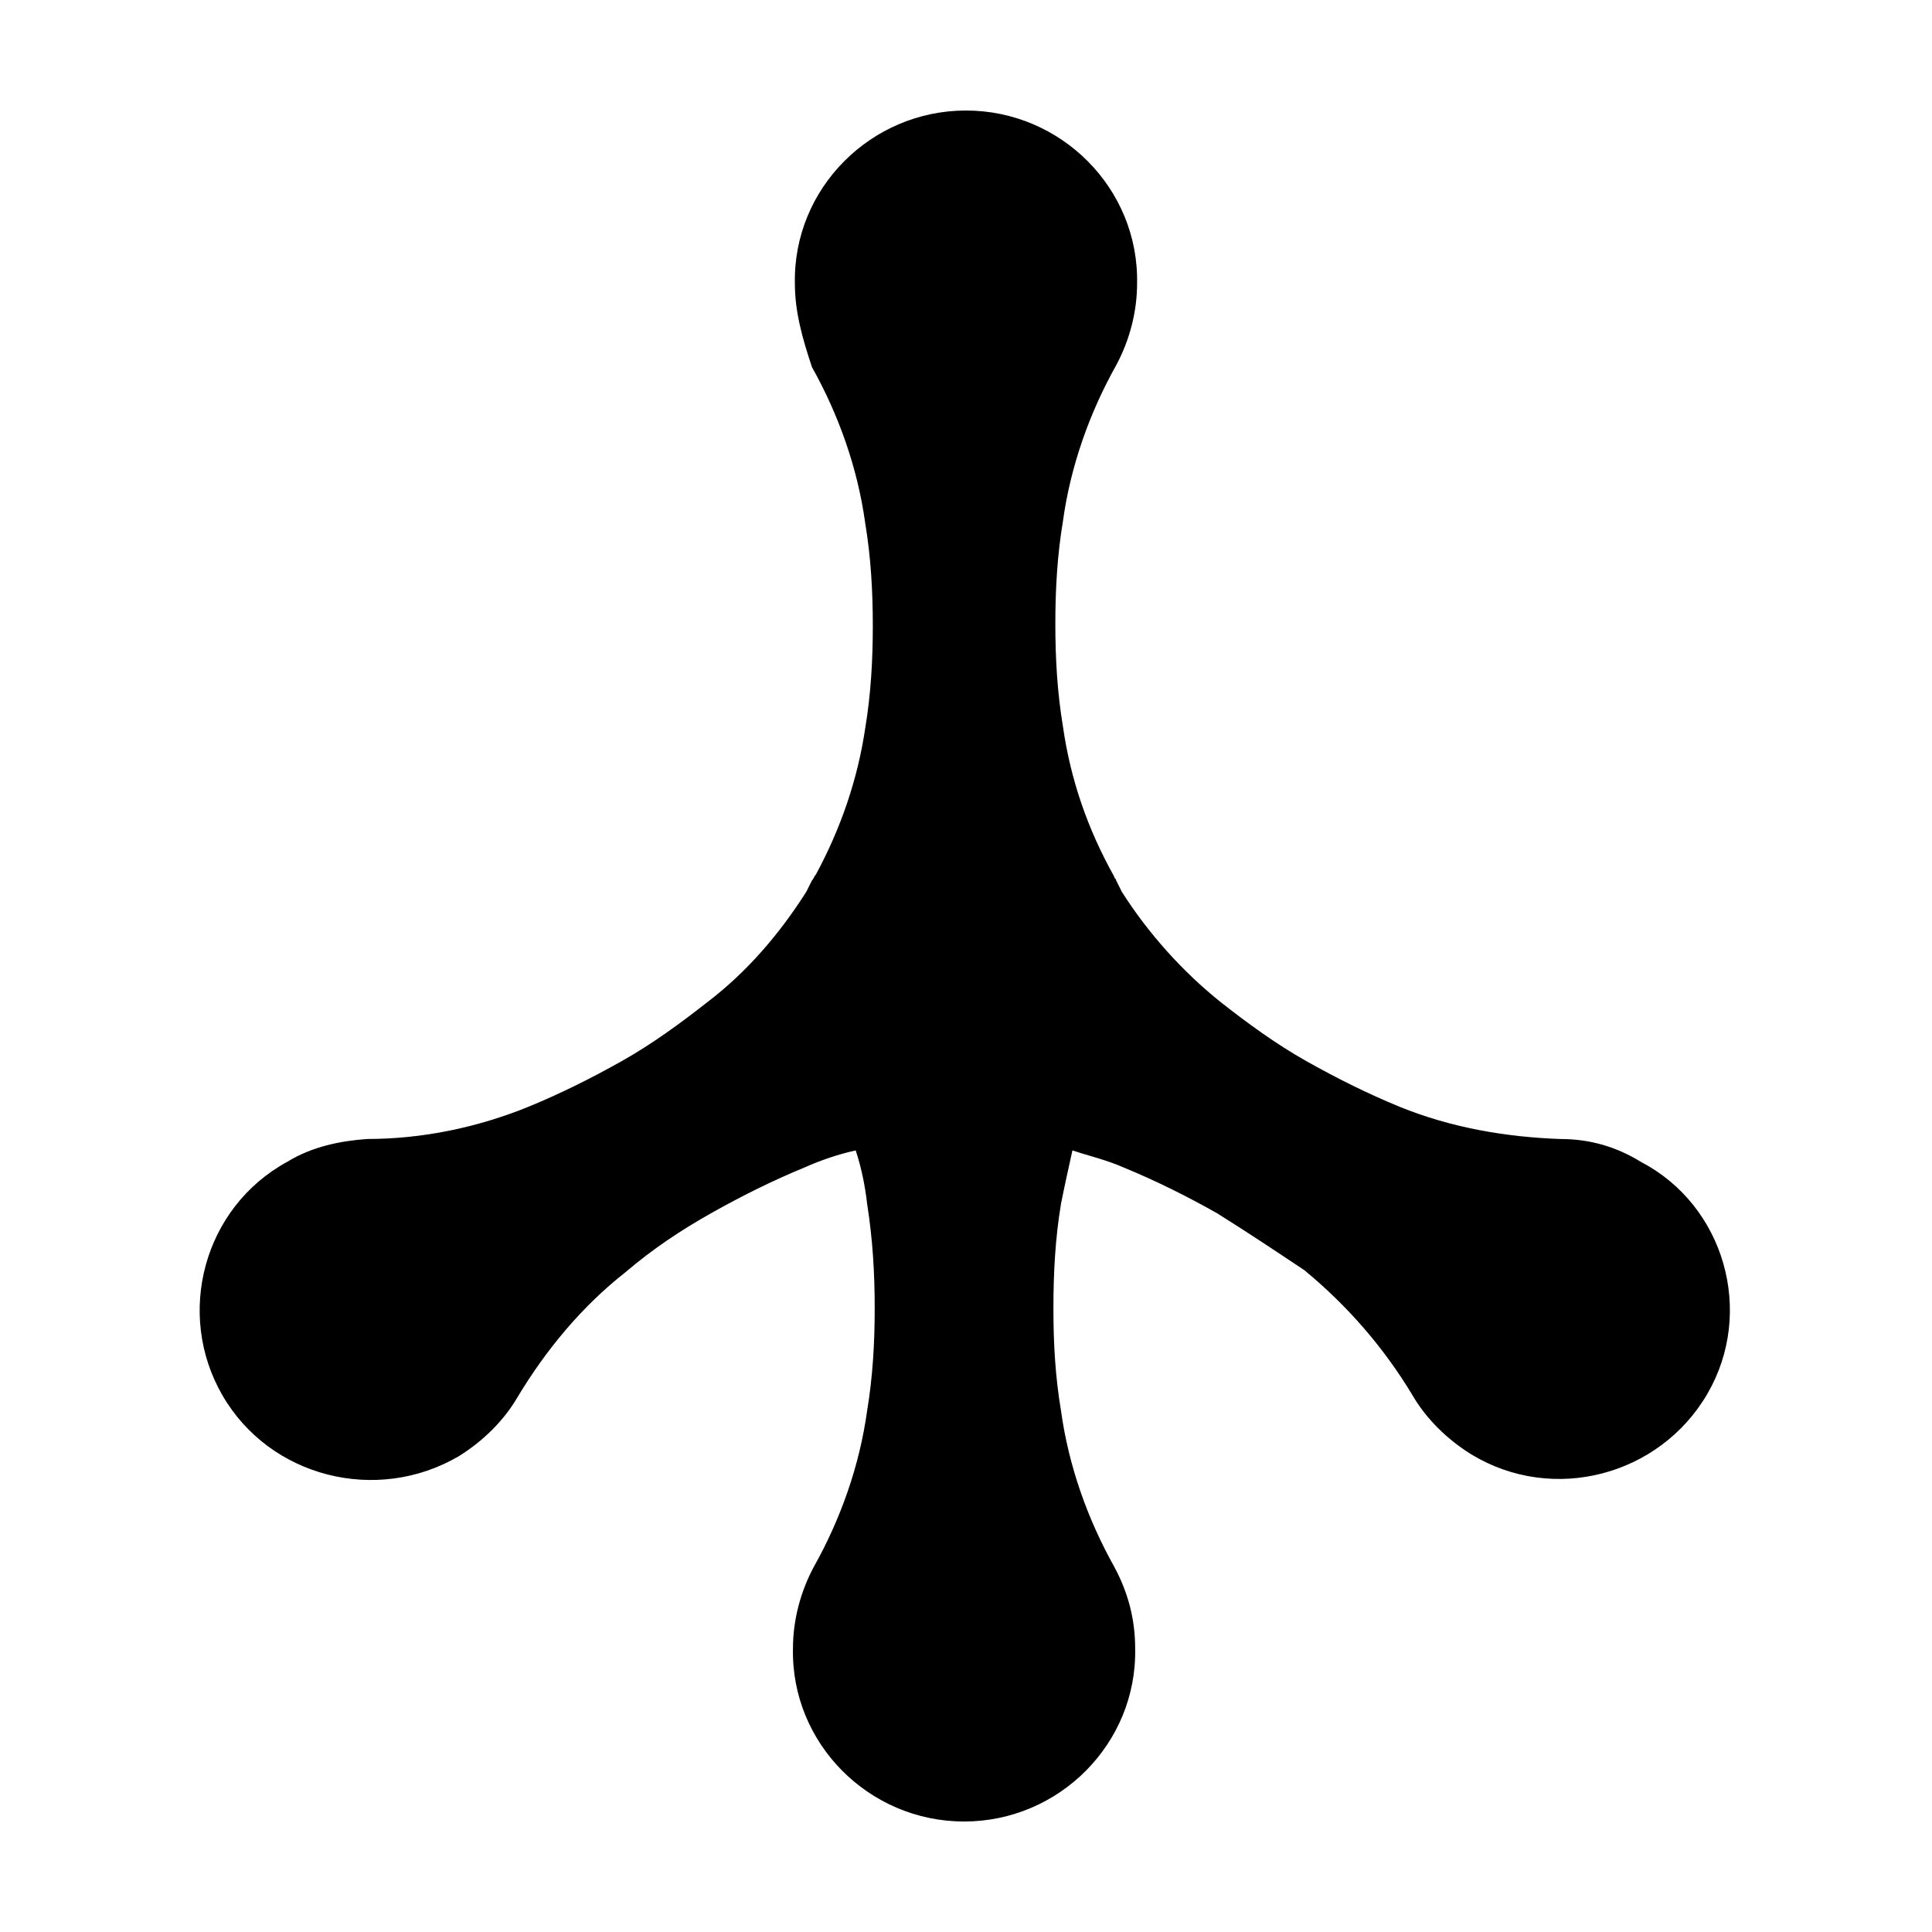 <?xml version="1.0" encoding="UTF-8"?>
<!-- Uploaded to: ICON Repo, www.iconrepo.com, Generator: ICON Repo Mixer Tools -->
<svg fill="#000000" width="800px" height="800px" version="1.1" viewBox="144 144 512 512" xmlns="http://www.w3.org/2000/svg">
 <path d="m596.48 513.36c-12.594 21.664-40.809 29.223-62.473 16.121-6.551-4.031-12.09-9.574-15.617-15.617-7.559-12.594-17.129-23.68-28.719-33.25-7.555-5.039-15.113-10.078-23.176-15.117-8.062-4.535-16.121-8.566-24.688-12.09-4.535-2.016-9.07-3.023-13.602-4.535-1.008 4.535-2.016 9.07-3.023 14.105-1.512 9.07-2.016 18.137-2.016 27.711 0 9.574 0.504 18.137 2.016 27.207 2.016 14.609 7.055 28.719 14.105 41.312 3.527 6.551 5.543 13.602 5.543 21.664 0.504 25.191-20.152 45.848-45.344 45.848-25.191 0-45.848-20.656-45.344-45.848 0-7.559 2.016-15.113 5.543-21.664 7.055-12.594 12.09-26.703 14.105-41.312 1.512-9.07 2.016-18.137 2.016-27.207 0-9.07-0.504-18.137-2.016-27.711-0.504-4.535-1.512-9.574-3.023-14.105-4.535 1.008-9.07 2.519-13.602 4.535-8.566 3.527-16.625 7.559-24.688 12.09-8.062 4.535-15.617 9.574-22.672 15.617-11.586 9.07-21.16 20.656-28.719 33.25-3.527 6.047-9.07 11.586-15.617 15.617-21.664 12.594-49.879 5.543-62.473-16.121-12.594-21.664-5.039-49.879 17.129-61.969 6.551-4.031 14.105-5.543 21.16-6.047 14.609 0 29.223-3.023 42.824-8.566 8.566-3.527 16.625-7.559 24.688-12.09 8.062-4.535 15.617-10.078 22.672-15.617 10.578-8.062 19.145-18.137 26.199-29.223 0.504-1.008 1.008-2.016 1.512-3.023 0.504-0.504 0.504-1.008 1.008-1.512 6.551-12.09 11.082-25.191 13.098-38.793 1.512-9.07 2.016-18.137 2.016-27.207 0-9.07-0.504-18.137-2.016-27.207-2.016-14.609-7.055-28.719-14.105-41.312-2.516-7.547-4.531-14.602-4.531-22.156-0.504-25.191 20.152-45.848 45.344-45.848s45.848 20.656 45.344 45.848c0 7.559-2.016 15.113-5.543 21.664-7.055 12.594-12.09 26.703-14.105 41.312-1.512 9.07-2.016 18.137-2.016 27.207 0 9.07 0.504 18.137 2.016 27.207 2.016 14.105 6.551 27.207 13.602 39.801 0 0.504 0.504 0.504 0.504 1.008 0.504 1.008 1.008 2.016 1.512 3.023 7.055 11.082 16.121 21.16 26.199 29.223 7.055 5.543 14.609 11.082 22.672 15.617 8.062 4.535 16.121 8.566 24.688 12.09 13.602 5.543 28.215 8.062 42.824 8.566 7.559 0 14.609 2.016 21.16 6.047 22.164 11.578 30.223 39.793 17.629 61.457z"/>
</svg>